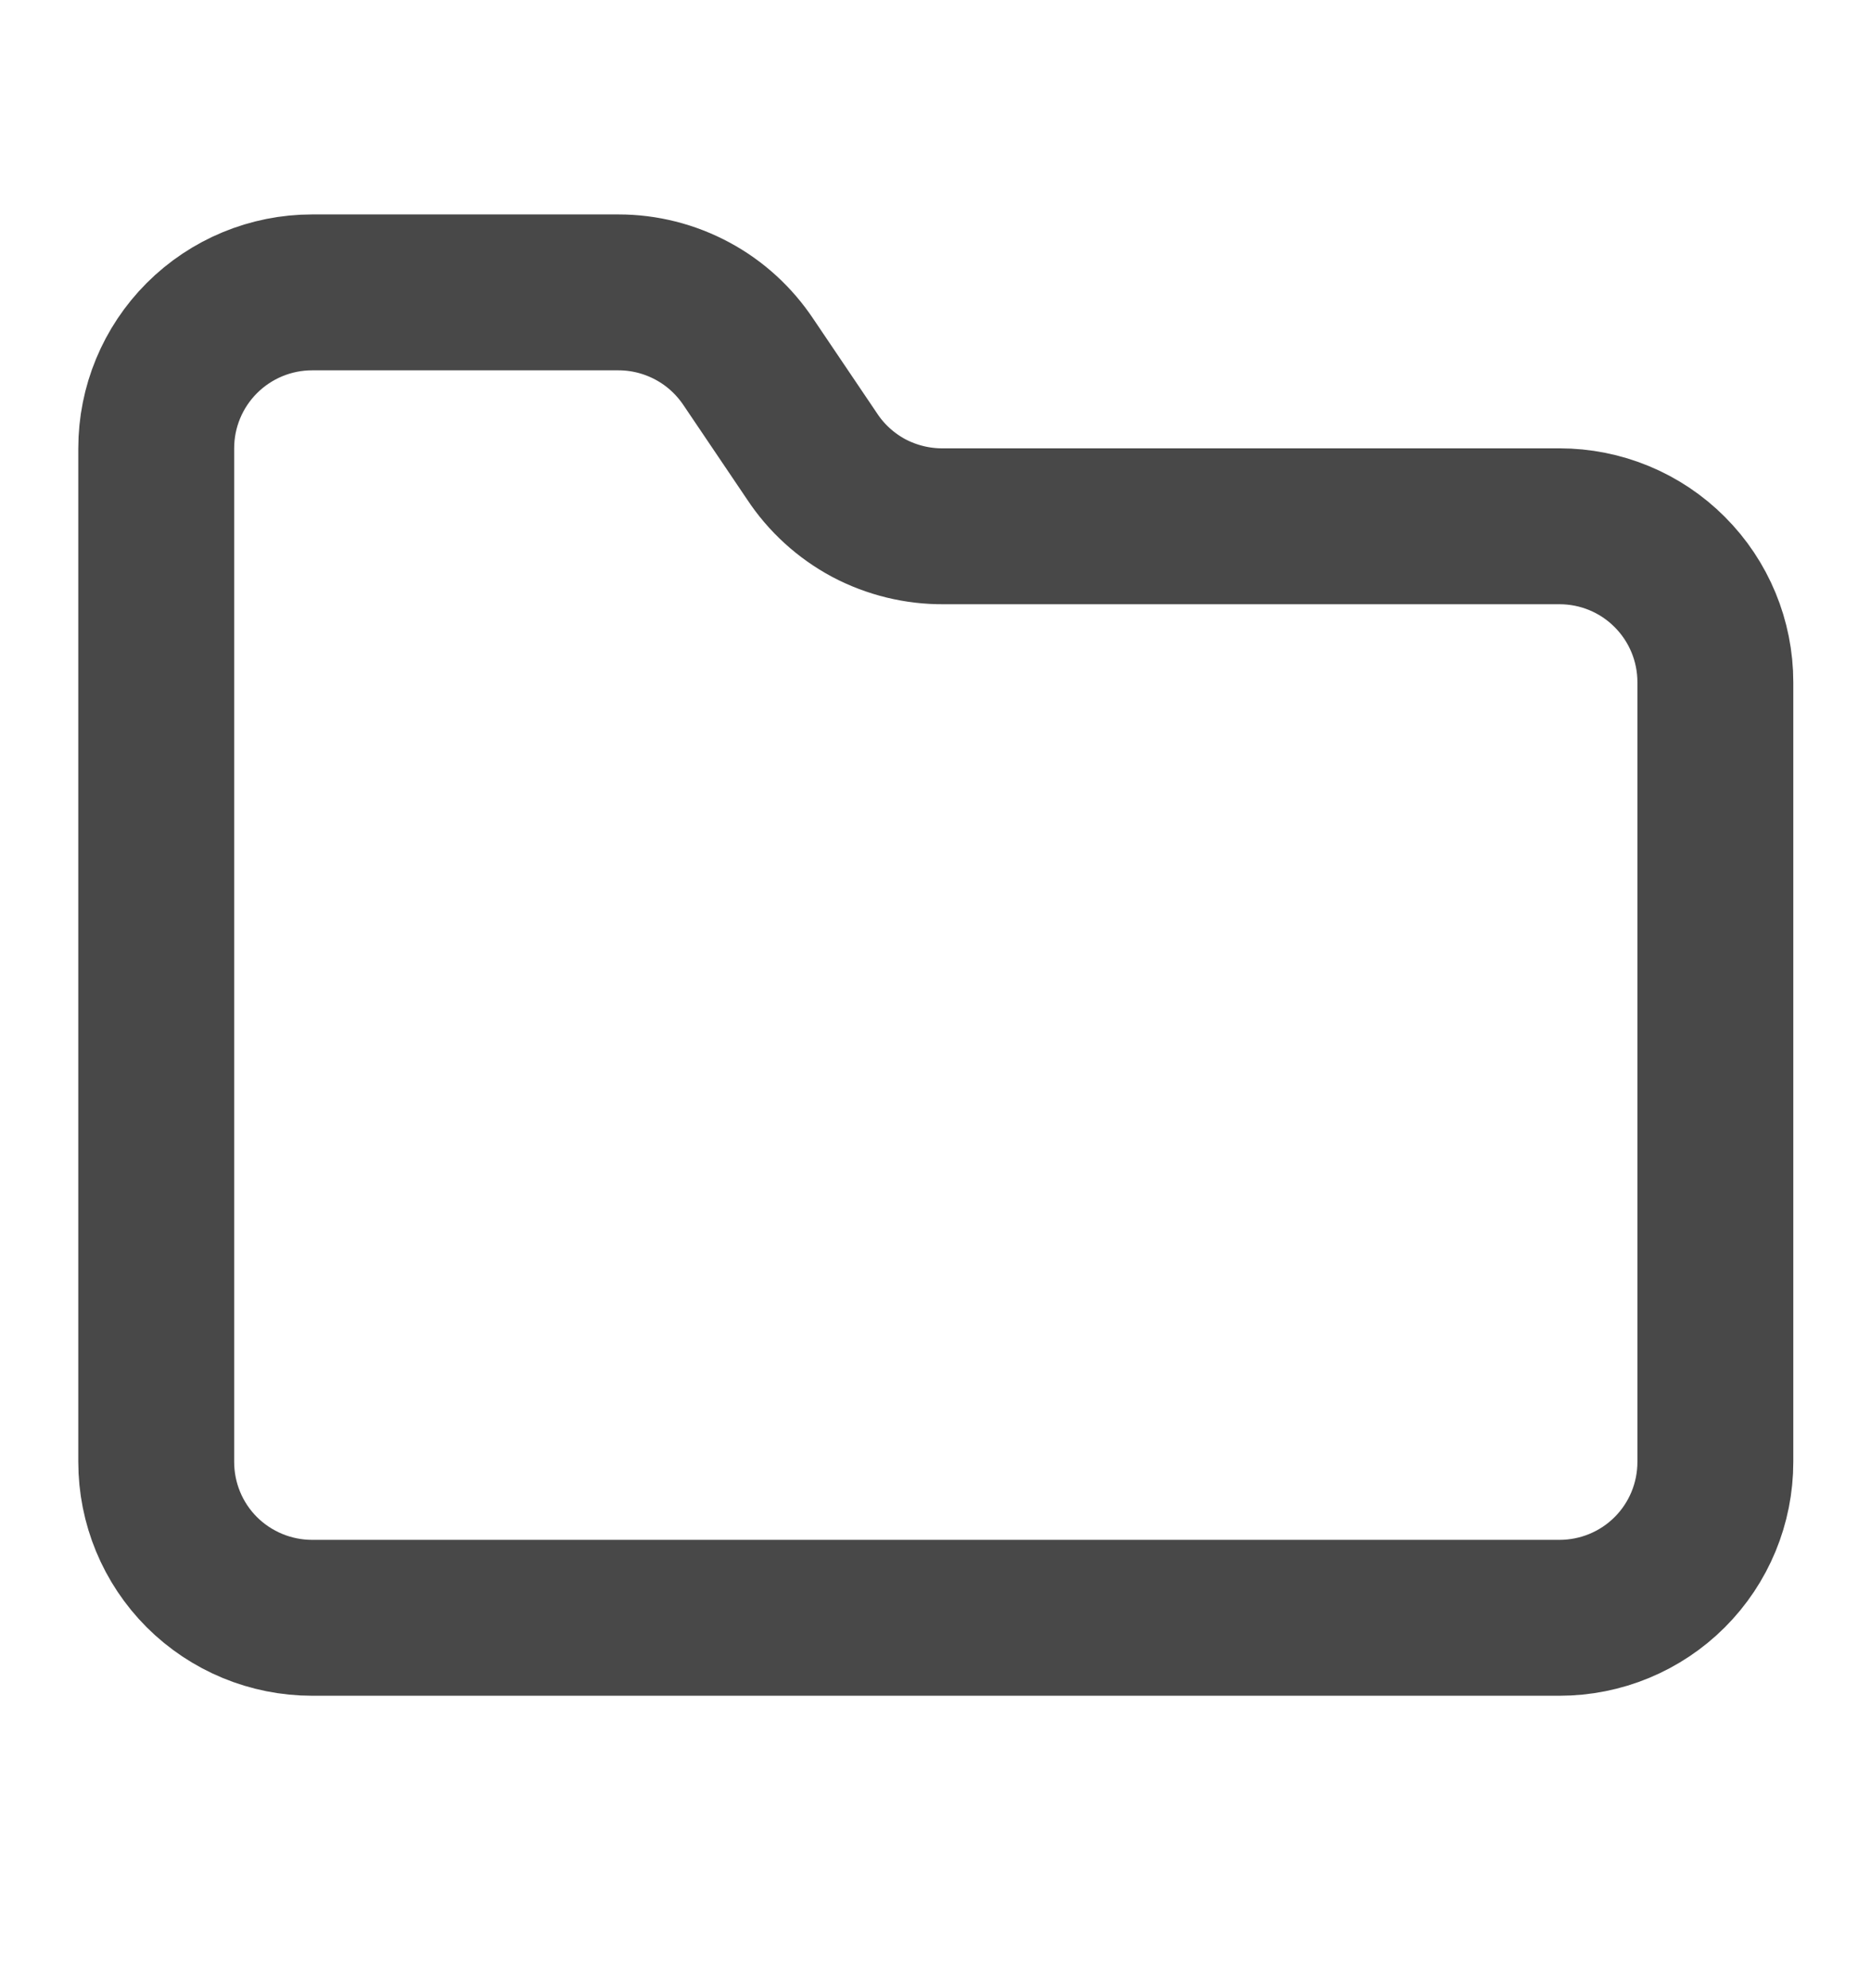 <svg width="16" height="17" viewBox="0 0 16 17" fill="none" xmlns="http://www.w3.org/2000/svg">
<path d="M13.336 13.833C13.69 13.833 14.029 13.693 14.279 13.443C14.529 13.193 14.669 12.854 14.669 12.5V5.833C14.669 5.48 14.529 5.141 14.279 4.891C14.029 4.64 13.69 4.5 13.336 4.5H8.069C7.846 4.502 7.626 4.448 7.429 4.344C7.233 4.239 7.065 4.086 6.943 3.9L6.403 3.1C6.281 2.916 6.116 2.764 5.922 2.66C5.727 2.555 5.51 2.5 5.289 2.5H2.669C2.316 2.5 1.977 2.64 1.726 2.891C1.476 3.141 1.336 3.48 1.336 3.833V12.5C1.336 12.854 1.476 13.193 1.726 13.443C1.977 13.693 2.316 13.833 2.669 13.833H13.336Z" stroke="#484848" stroke-width="1.333" stroke-linecap="round" stroke-linejoin="round"/>
</svg>
